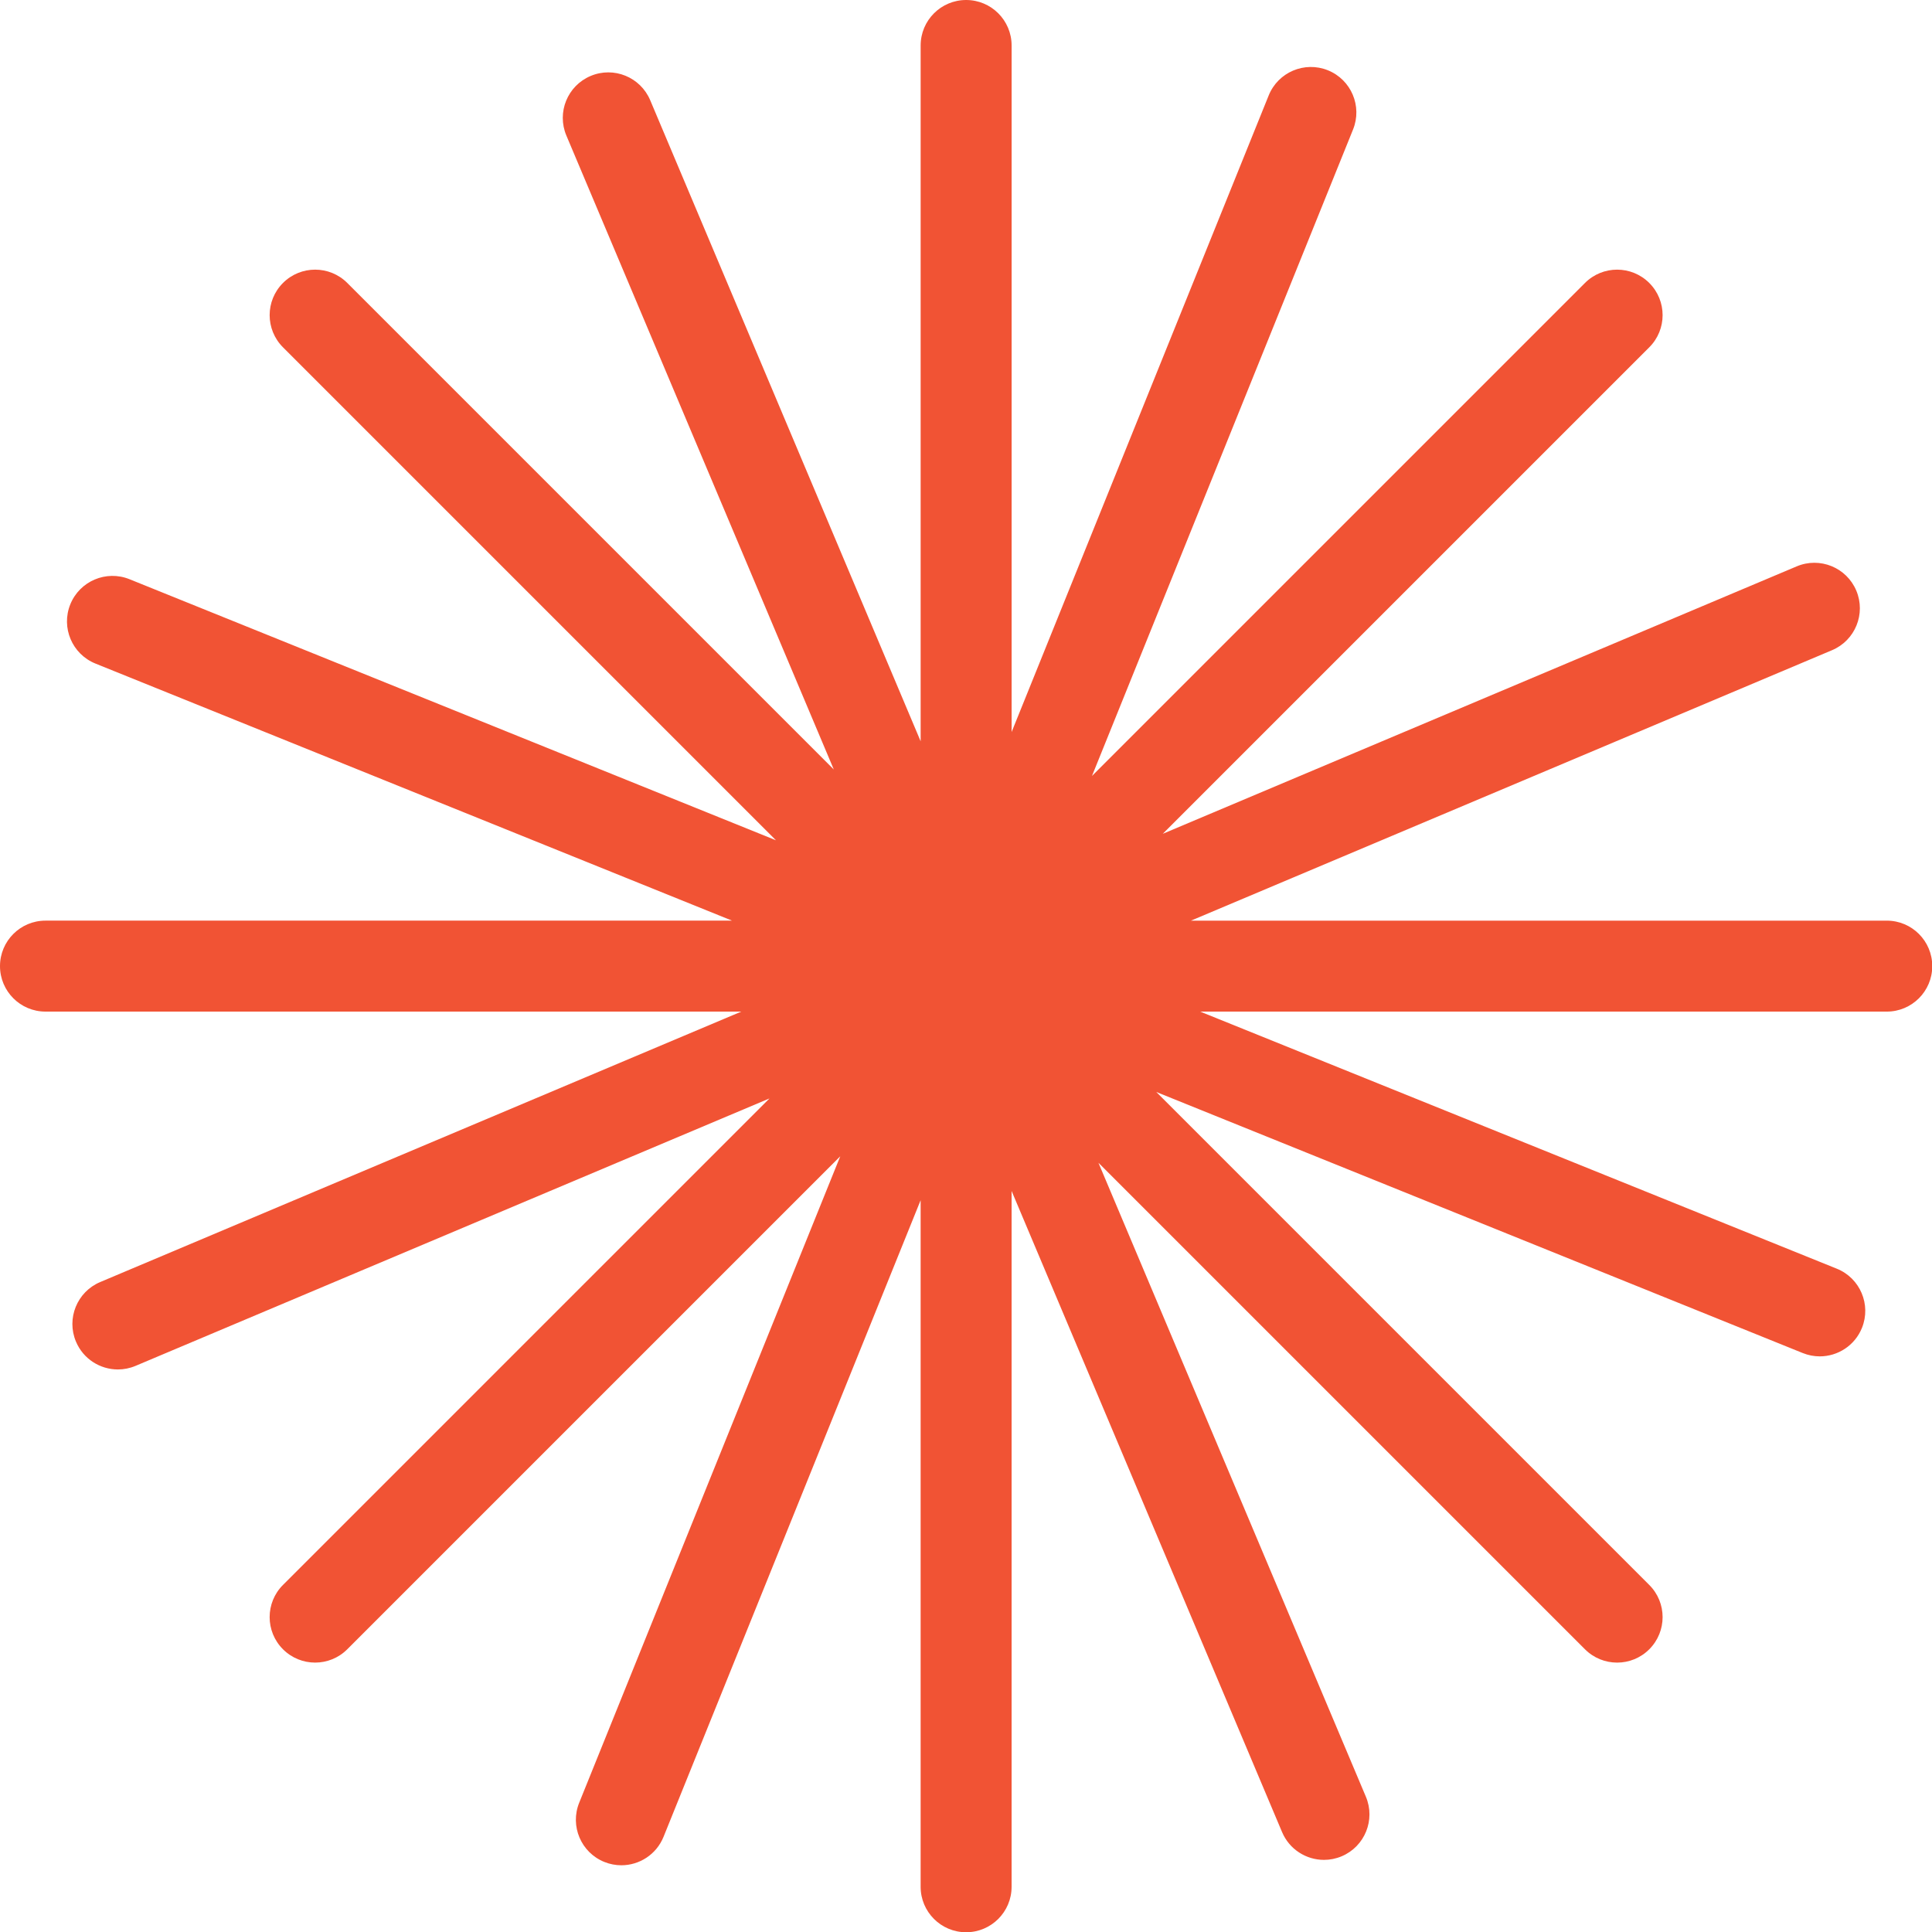 <?xml version="1.0" encoding="UTF-8" standalone="no"?><svg xmlns="http://www.w3.org/2000/svg" xmlns:xlink="http://www.w3.org/1999/xlink" fill="#000000" height="223" preserveAspectRatio="xMidYMid meet" version="1" viewBox="0.0 -0.0 223.0 223.0" width="223" zoomAndPan="magnify"><g id="change1_1"><path d="M223.029,111.514c0,2.899-2.351,5.25-5.25,5.25h-79.246l73.48,29.675 c2.688,1.086,3.988,4.146,2.902,6.834c-0.826,2.044-2.793,3.285-4.87,3.285c-0.654,0-1.319-0.123-1.964-0.383 l-74.615-30.133l56.901,56.901c2.051,2.05,2.051,5.374,0,7.424c-1.024,1.025-2.368,1.538-3.712,1.538 c-1.344,0-2.688-0.513-3.712-1.538l-56.156-56.155l30.868,73.171c1.127,2.672-0.125,5.751-2.796,6.878 c-0.667,0.281-1.358,0.414-2.039,0.414c-2.048,0-3.993-1.205-4.839-3.21l-31.218-73.998v80.312 c0,2.899-2.351,5.25-5.25,5.25c-2.899,0-5.25-2.351-5.25-5.25v-79.245l-29.674,73.479 c-0.826,2.044-2.793,3.285-4.87,3.285c-0.654,0-1.32-0.123-1.964-0.383c-2.688-1.086-3.988-4.145-2.902-6.834 l30.133-74.616l-56.901,56.901c-1.025,1.025-2.369,1.538-3.712,1.538s-2.687-0.513-3.712-1.538 c-2.05-2.05-2.05-5.374,0-7.424l56.156-56.156l-73.171,30.869c-0.666,0.281-1.358,0.414-2.038,0.414 c-2.048,0-3.994-1.205-4.839-3.21c-1.127-2.672,0.125-5.751,2.796-6.878l73.998-31.218H5.25 c-2.899,0-5.25-2.351-5.25-5.25s2.351-5.25,5.25-5.25h79.243L11.016,76.591c-2.688-1.086-3.988-4.146-2.902-6.834 c1.086-2.688,4.145-3.986,6.834-2.902l74.617,30.134L32.662,40.086c-2.05-2.05-2.05-5.374,0-7.424 c2.051-2.051,5.374-2.051,7.425,0l56.154,56.154L65.373,15.647c-1.127-2.672,0.125-5.751,2.797-6.878 c2.671-1.13,5.75,0.125,6.878,2.796l31.217,73.998V5.25c0-2.899,2.351-5.25,5.25-5.25c2.899,0,5.25,2.351,5.25,5.25 v79.243l29.674-73.478c1.086-2.688,4.144-3.985,6.834-2.902c2.688,1.086,3.988,4.146,2.902,6.834L126.041,89.564 l56.902-56.902c2.049-2.051,5.375-2.051,7.424,0c2.051,2.05,2.051,5.374,0,7.424l-56.155,56.155l73.17-30.868 c2.674-1.128,5.751,0.124,6.878,2.796c1.127,2.672-0.125,5.751-2.796,6.878l-73.999,31.218h80.314 C220.679,106.264,223.029,108.615,223.029,111.514z" fill="#f15334"/></g></svg>